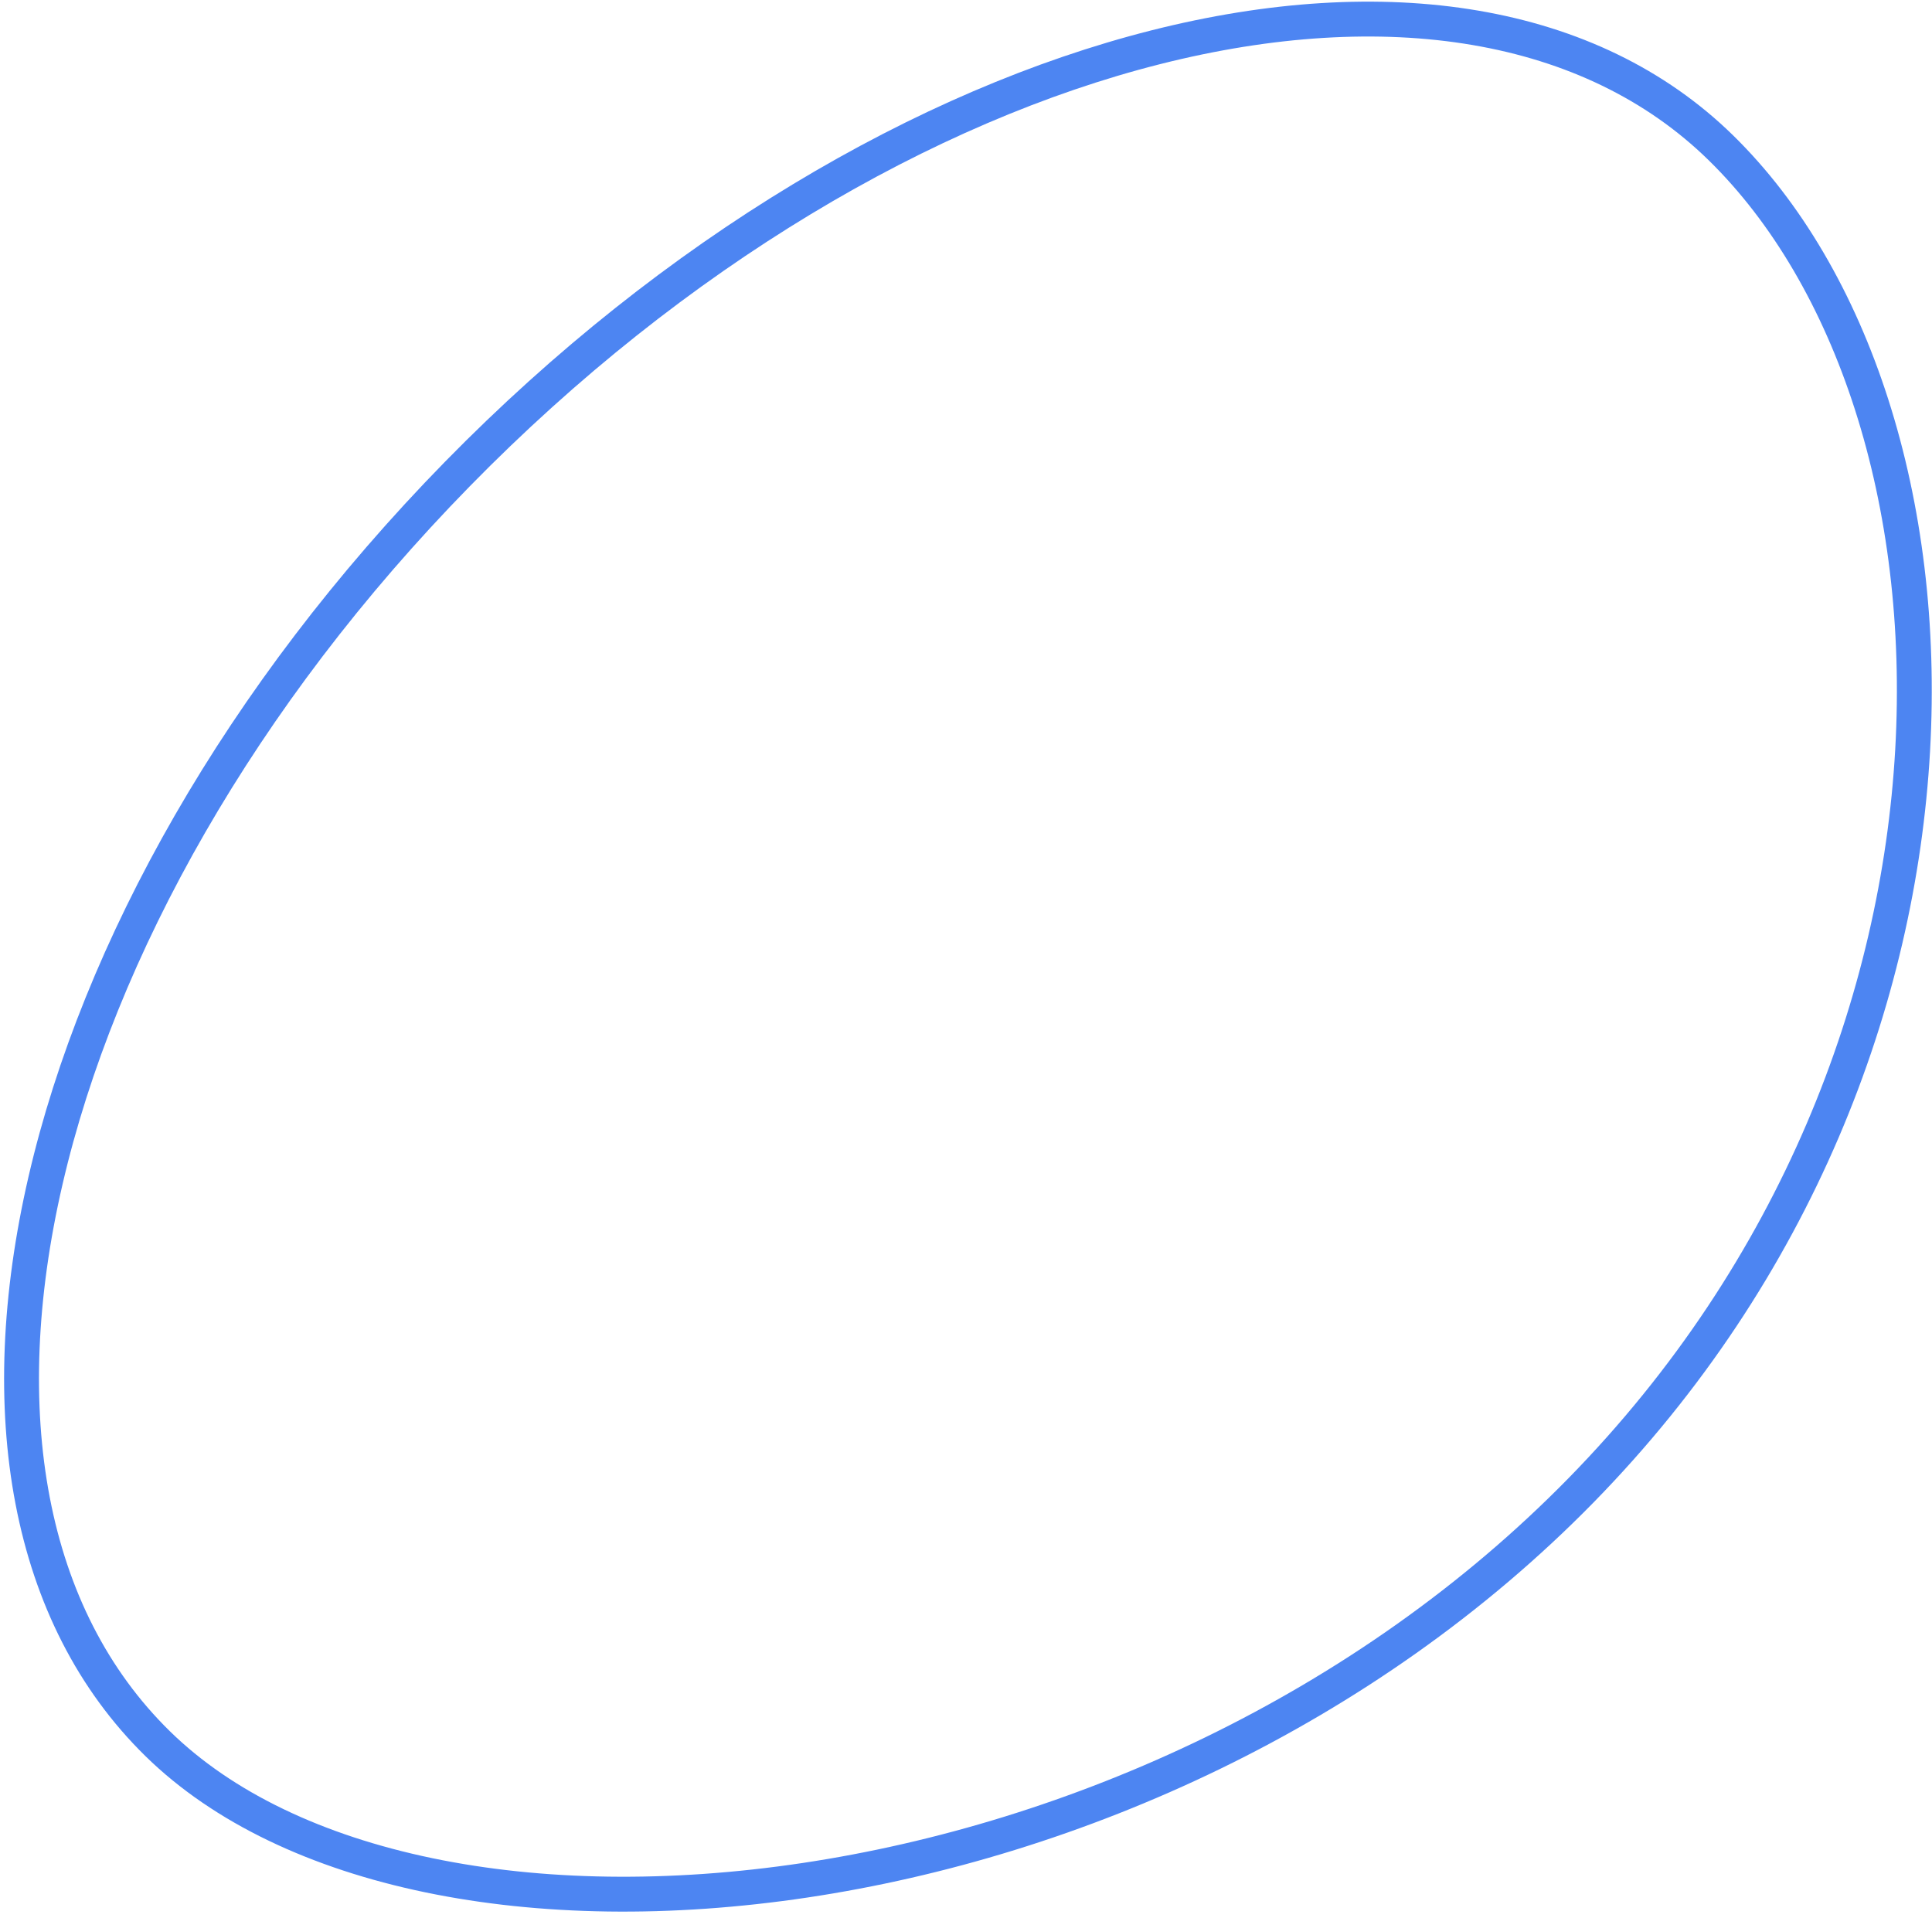 <?xml version="1.0" encoding="UTF-8"?> <svg xmlns="http://www.w3.org/2000/svg" width="277" height="275" viewBox="0 0 277 275" fill="none"><path d="M246.737 21.198C265.649 39.72 276.239 71.893 274.223 107.597C272.211 143.225 257.646 182.066 226.67 213.694C195.67 245.346 154.079 263.805 115.401 269.597C76.587 275.41 41.375 268.395 22.621 250.027C3.91 231.701 -1.135 202.383 6.527 169.26C14.177 136.188 34.434 99.765 65.593 67.95C96.752 36.136 132.747 15.125 165.653 6.788C198.609 -1.561 228.026 2.872 246.737 21.198Z" stroke="#4D85F2" stroke-width="5"></path></svg> 